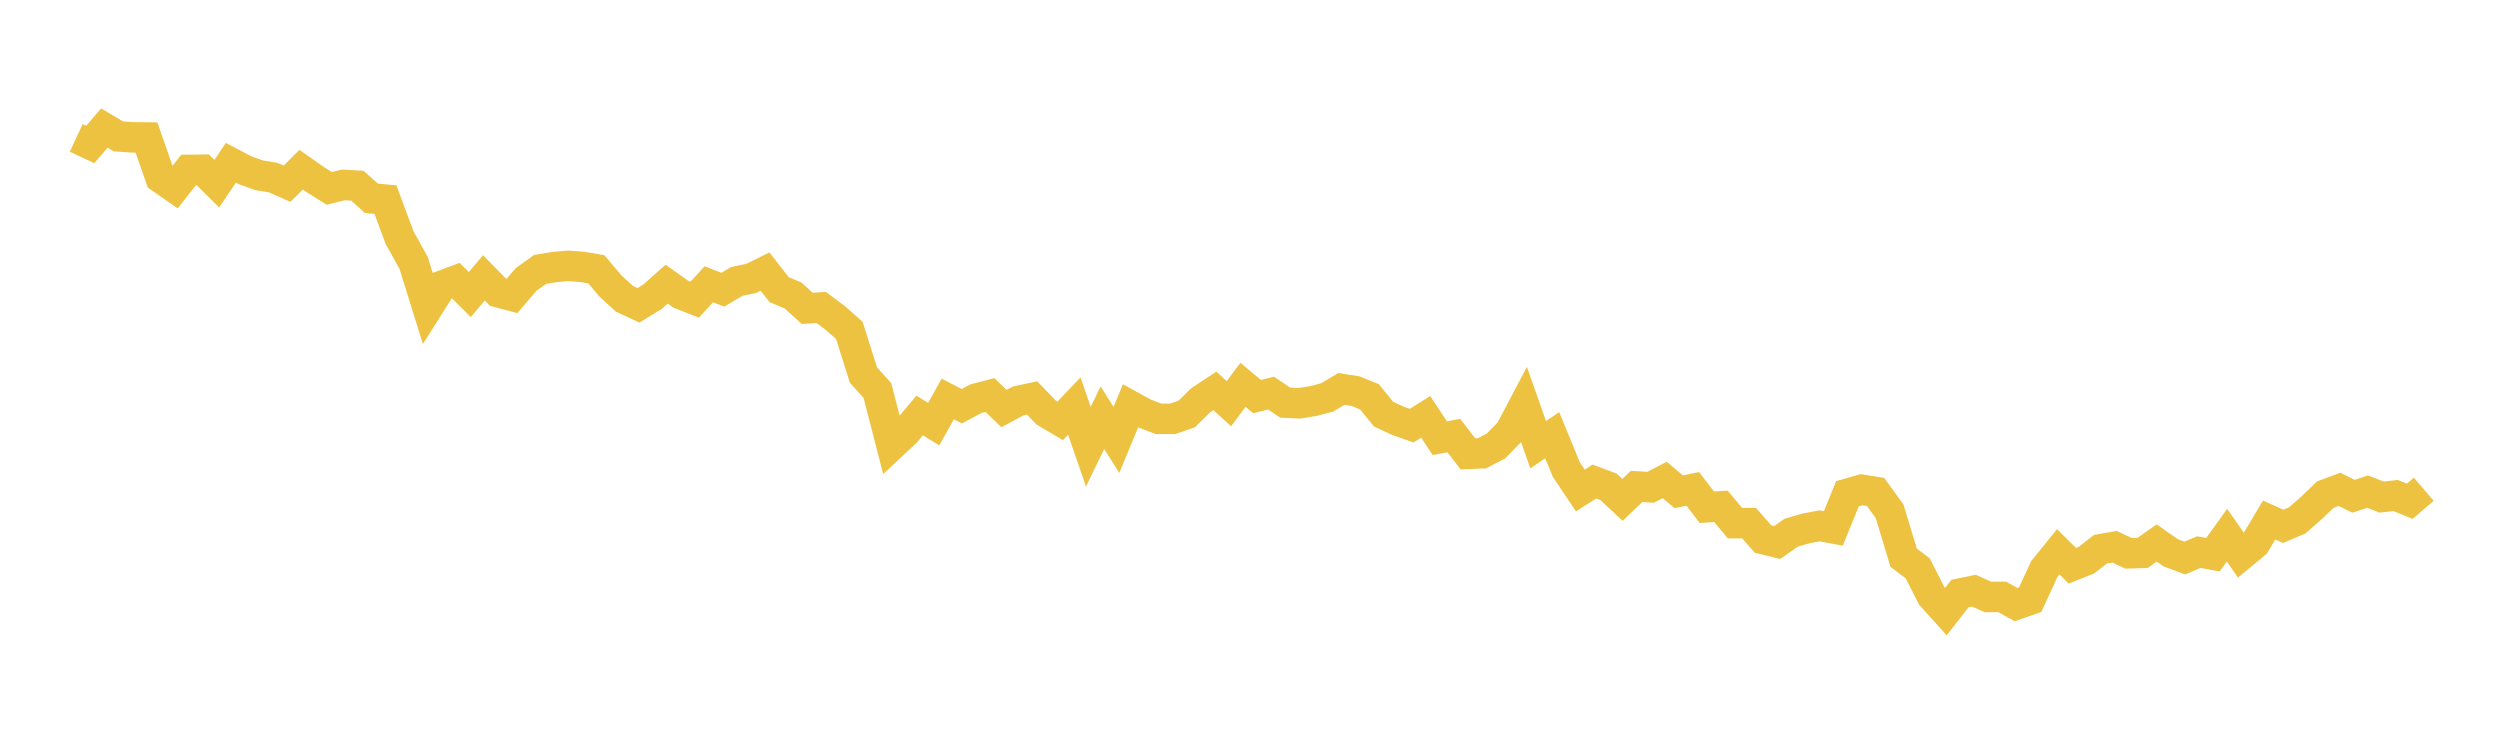 <svg width="164" height="48" xmlns="http://www.w3.org/2000/svg" xmlns:xlink="http://www.w3.org/1999/xlink"><path fill="none" stroke="rgb(237,194,64)" stroke-width="2" d="M5,9.049L5.922,9.477L6.844,8.4L7.766,8.947L8.689,9.011L9.611,9.021L10.533,11.669L11.455,12.311L12.377,11.145L13.299,11.135L14.222,12.048L15.144,10.677L16.066,11.163L16.988,11.498L17.91,11.648L18.832,12.052L19.754,11.132L20.677,11.78L21.599,12.358L22.521,12.13L23.443,12.18L24.365,13.009L25.287,13.096L26.21,15.582L27.132,17.243L28.054,20.204L28.976,18.747L29.898,18.404L30.82,19.324L31.743,18.227L32.665,19.168L33.587,19.414L34.509,18.334L35.431,17.672L36.353,17.519L37.275,17.439L38.198,17.507L39.12,17.665L40.042,18.756L40.964,19.604L41.886,20.028L42.808,19.463L43.731,18.641L44.653,19.295L45.575,19.658L46.497,18.647L47.419,19.007L48.341,18.456L49.263,18.269L50.186,17.816L51.108,18.997L52.03,19.389L52.952,20.227L53.874,20.171L54.796,20.86L55.719,21.677L56.641,24.6L57.563,25.627L58.485,29.216L59.407,28.353L60.329,27.259L61.251,27.821L62.174,26.171L63.096,26.647L64.018,26.155L64.94,25.913L65.862,26.802L66.784,26.305L67.707,26.107L68.629,27.063L69.551,27.607L70.473,26.636L71.395,29.303L72.317,27.401L73.24,28.857L74.162,26.622L75.084,27.129L76.006,27.476L76.928,27.477L77.85,27.157L78.772,26.249L79.695,25.641L80.617,26.48L81.539,25.245L82.461,26.016L83.383,25.788L84.305,26.411L85.228,26.457L86.15,26.309L87.072,26.067L87.994,25.514L88.916,25.656L89.838,26.032L90.76,27.165L91.683,27.596L92.605,27.924L93.527,27.345L94.449,28.745L95.371,28.574L96.293,29.771L97.216,29.736L98.138,29.255L99.06,28.308L99.982,26.558L100.904,29.17L101.826,28.548L102.749,30.8L103.671,32.177L104.593,31.588L105.515,31.934L106.437,32.791L107.359,31.91L108.281,31.966L109.204,31.487L110.126,32.258L111.048,32.072L111.97,33.276L112.892,33.215L113.814,34.318L114.737,34.316L115.659,35.365L116.581,35.589L117.503,34.946L118.425,34.675L119.347,34.497L120.269,34.664L121.192,32.391L122.114,32.125L123.036,32.271L123.958,33.541L124.88,36.586L125.802,37.283L126.725,39.098L127.647,40.122L128.569,38.939L129.491,38.748L130.413,39.163L131.335,39.153L132.257,39.662L133.18,39.341L134.102,37.336L135.024,36.2L135.946,37.112L136.868,36.746L137.79,36.03L138.713,35.868L139.635,36.297L140.557,36.27L141.479,35.62L142.401,36.265L143.323,36.608L144.246,36.217L145.168,36.39L146.09,35.108L147.012,36.427L147.934,35.662L148.856,34.113L149.778,34.527L150.701,34.135L151.623,33.327L152.545,32.444L153.467,32.099L154.389,32.555L155.311,32.25L156.234,32.609L157.156,32.508L158.078,32.883L159,32.095"></path></svg>